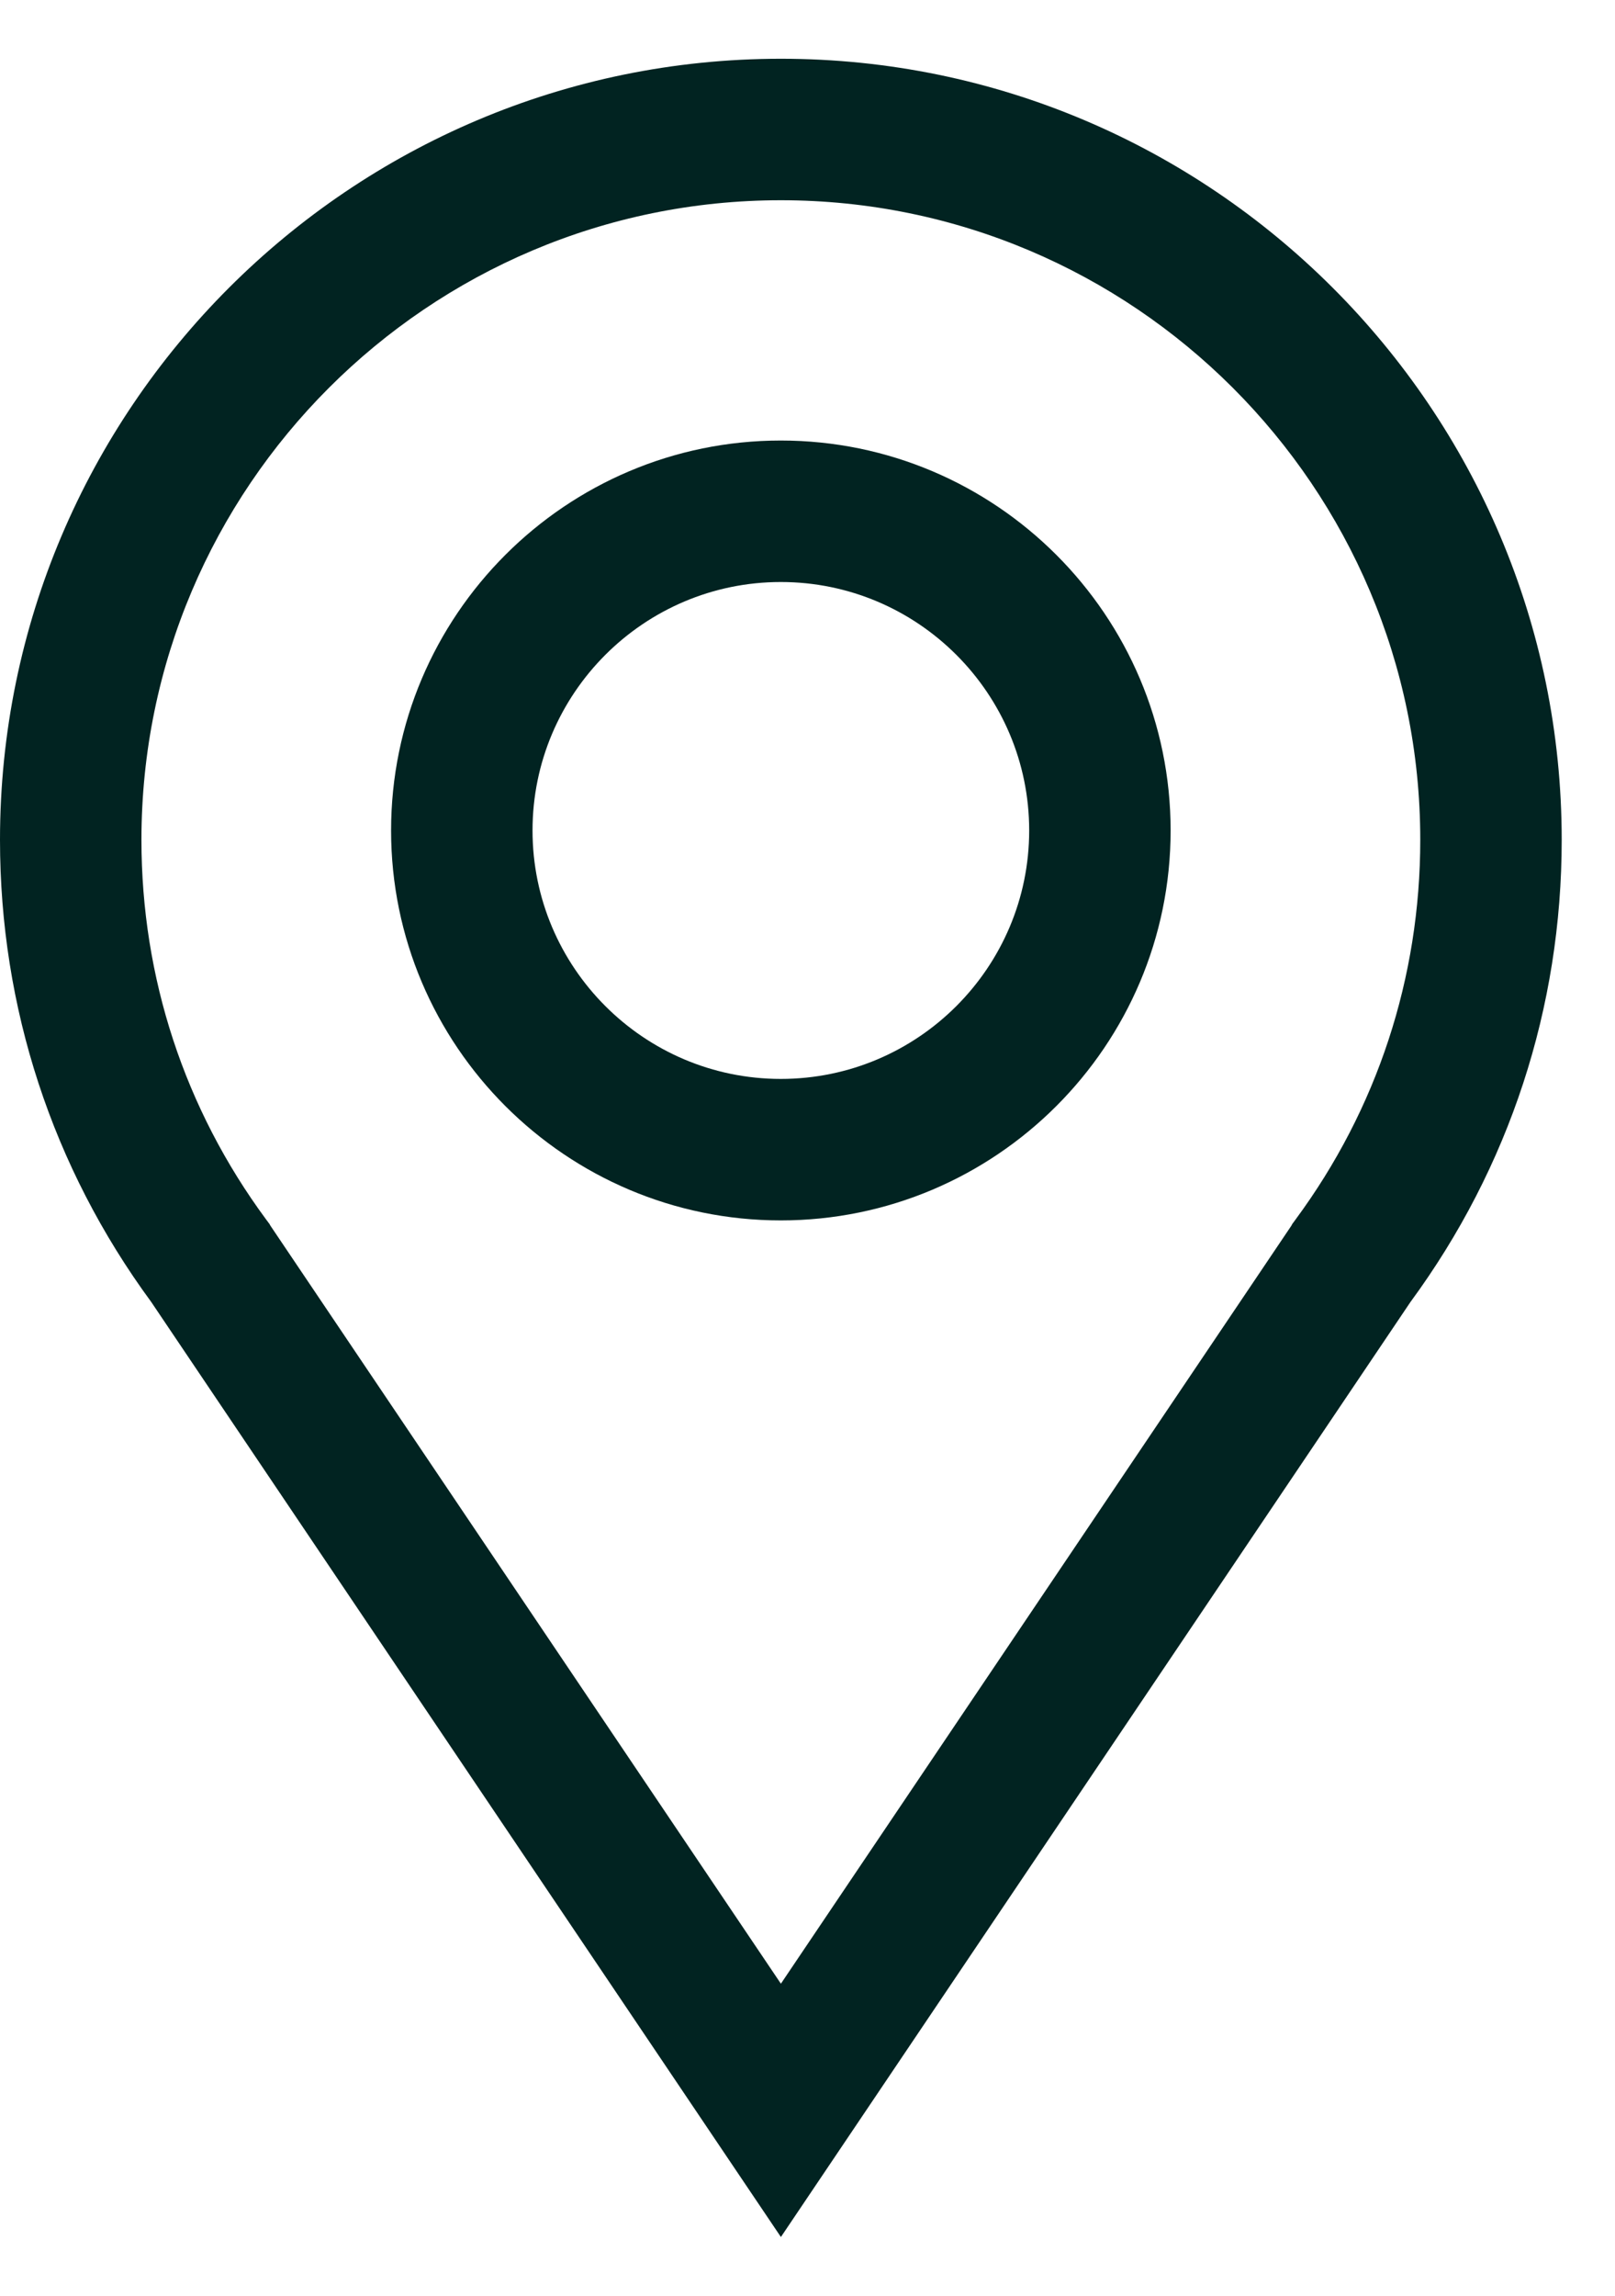 <svg width="19" height="27" viewBox="0 0 19 27" fill="none" xmlns="http://www.w3.org/2000/svg">
<path d="M9.187 0.691C4.121 0.691 0 4.812 0 9.877C0 11.849 0.615 13.728 1.779 15.312L9.187 26.309L16.594 15.312C17.758 13.728 18.373 11.849 18.373 9.877C18.373 4.812 14.252 0.691 9.187 0.691ZM15.243 14.341L15.202 14.397L15.194 14.413L9.187 23.33L3.18 14.413L3.171 14.396L3.13 14.341C2.171 13.042 1.664 11.498 1.664 9.877C1.664 5.73 5.039 2.355 9.187 2.355C13.335 2.355 16.709 5.73 16.709 9.877C16.709 11.498 16.202 13.042 15.243 14.341Z" fill="#012321"/>
<path d="M9.186 5.181C6.658 5.181 4.601 7.238 4.601 9.767C4.601 12.296 6.658 14.353 9.186 14.353C11.715 14.353 13.772 12.296 13.772 9.767C13.772 7.238 11.715 5.181 9.186 5.181ZM9.186 12.689C7.575 12.689 6.265 11.378 6.265 9.767C6.265 8.156 7.575 6.845 9.186 6.845C10.798 6.845 12.108 8.156 12.108 9.767C12.108 11.378 10.798 12.689 9.186 12.689Z" fill="#012321"/>
</svg>
